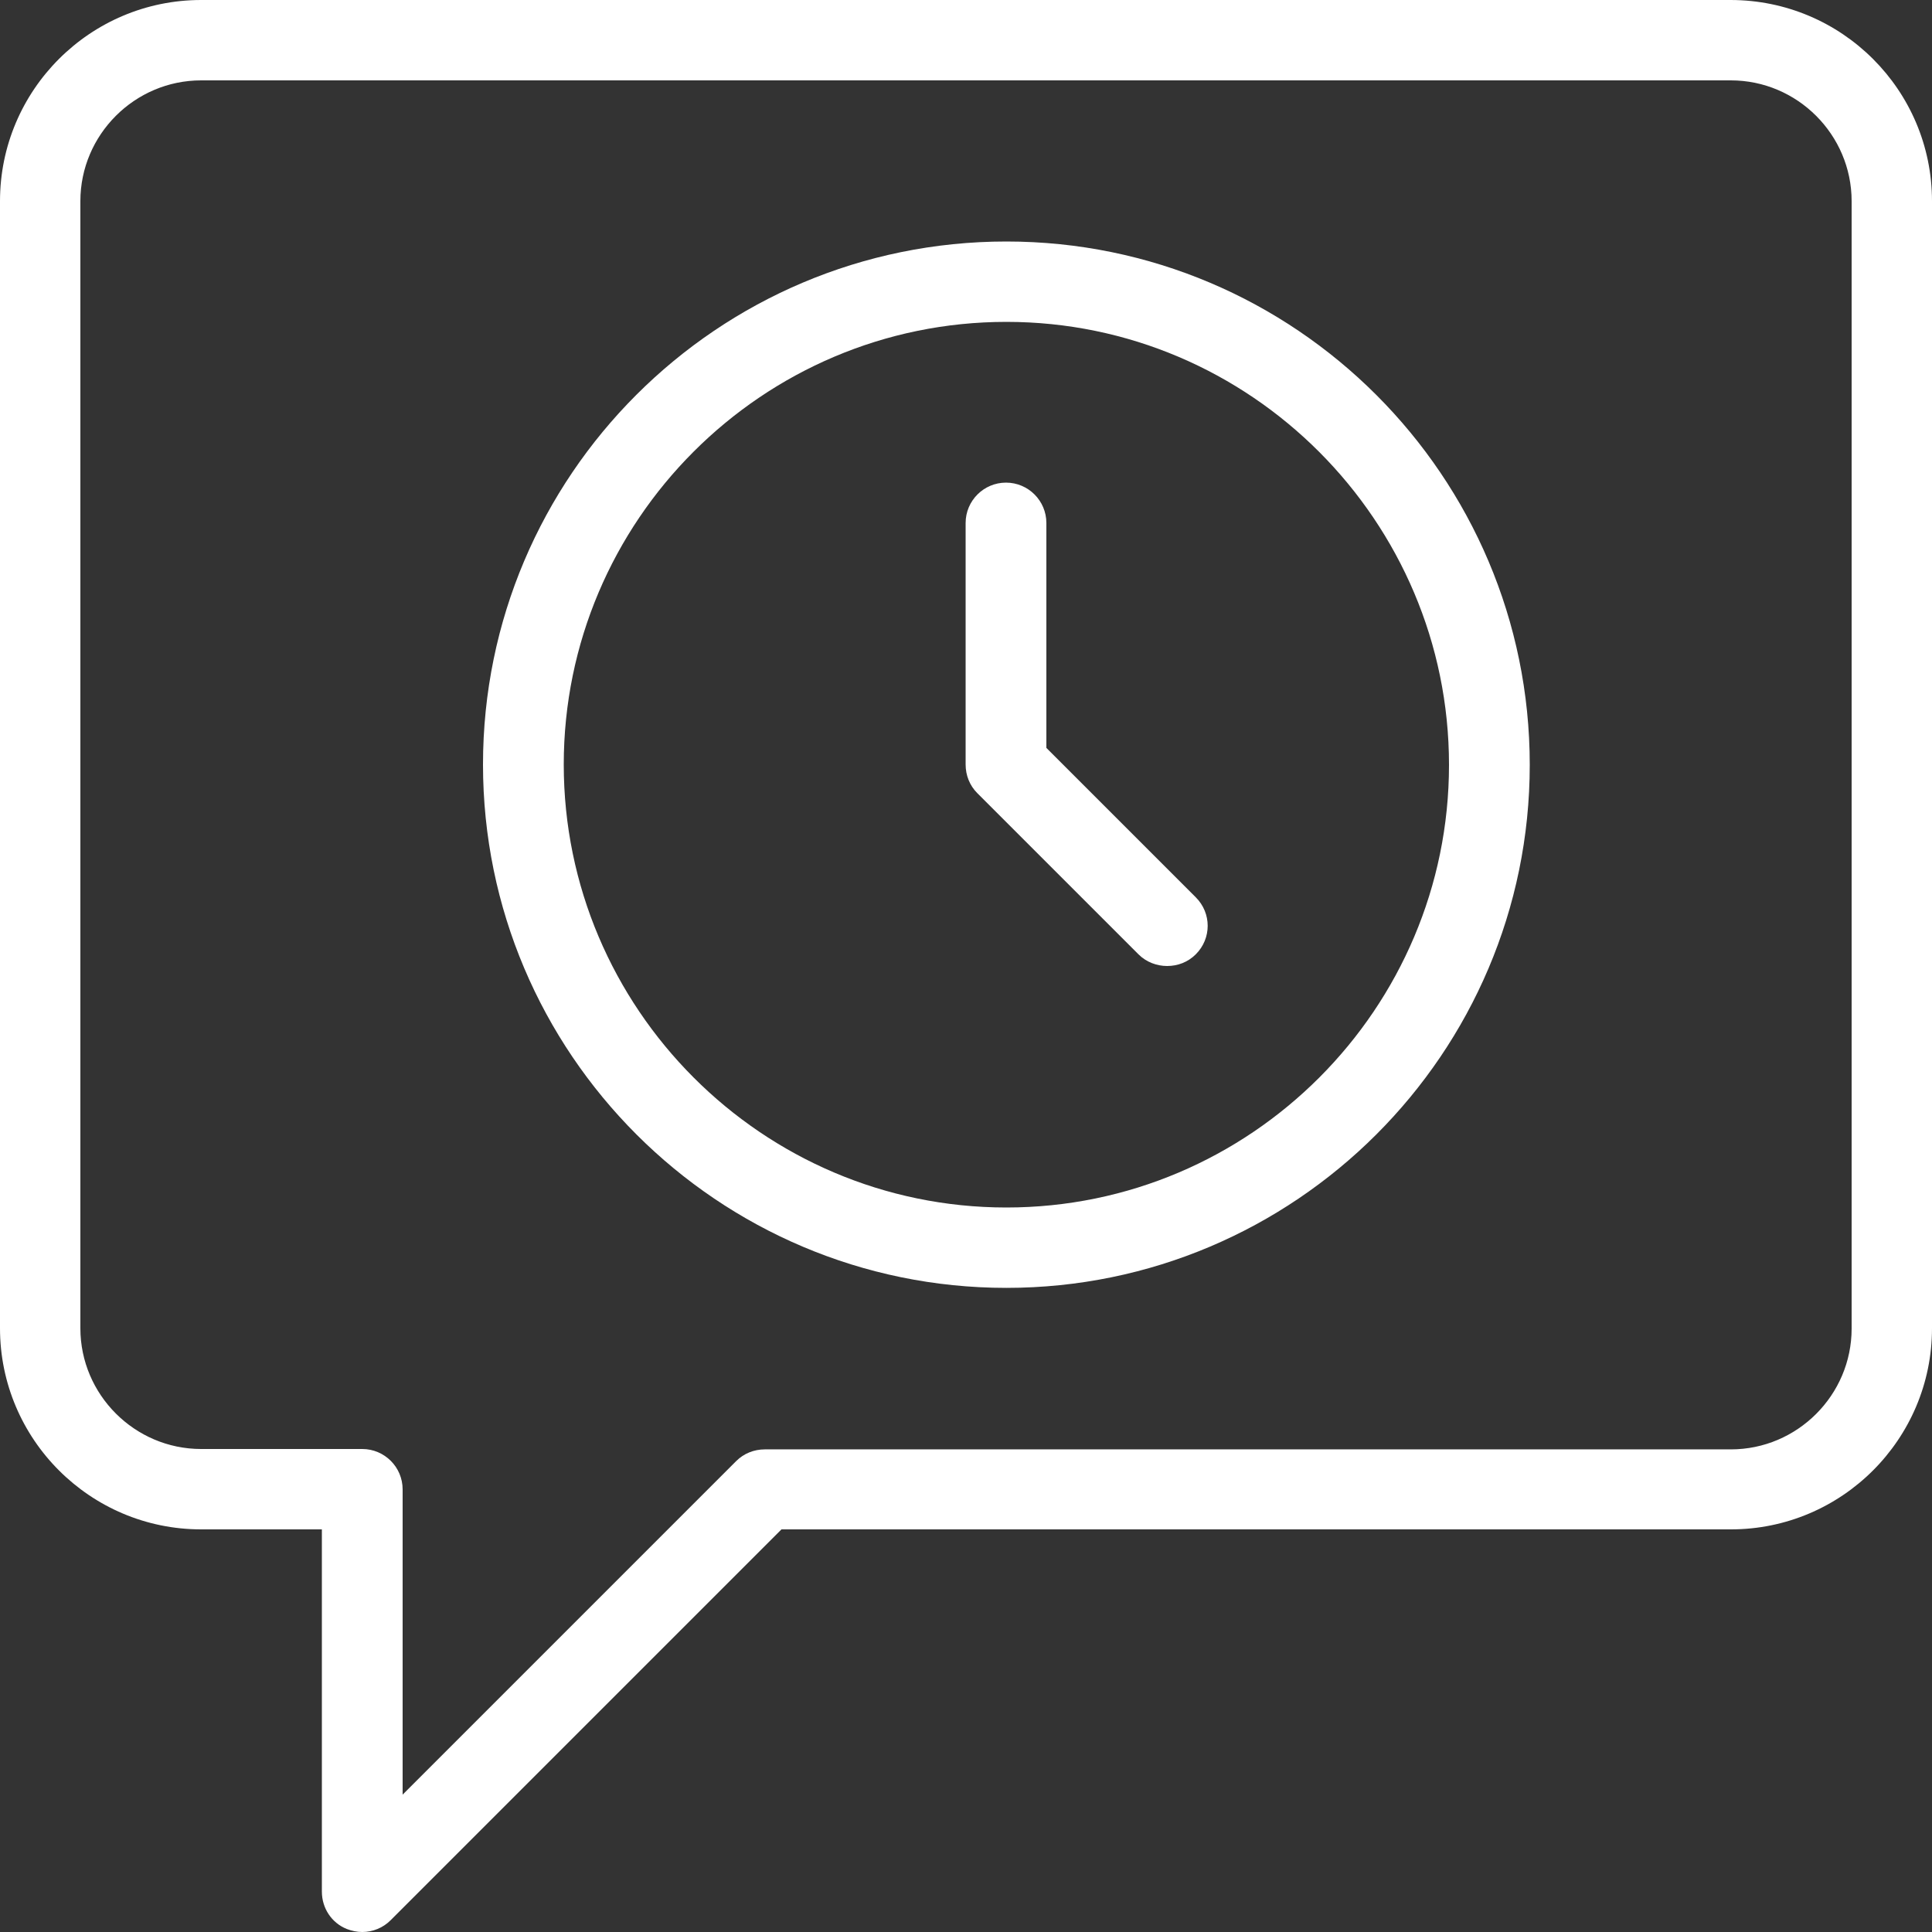 <?xml version="1.0" encoding="utf-8"?>
<!-- Generator: Adobe Illustrator 22.1.0, SVG Export Plug-In . SVG Version: 6.00 Build 0)  -->
<svg version="1.1" id="Layer_2_1_" xmlns="http://www.w3.org/2000/svg" xmlns:xlink="http://www.w3.org/1999/xlink" x="0px" y="0px"
	 viewBox="0 0 512 512" style="enable-background:new 0 0 512 512;" xml:space="preserve">
<rect x="0" y="0" width="512" height="512" fill="#333333" stroke="none"/>
<style type="text/css">
	.st0{fill:#FFFFFF;}
</style>
<g>
	<path class="st0" d="M96,512c-1.4,0-2.8-0.3-4.1-0.8c-4-1.6-6.6-5.5-6.6-9.9v-96h-32C23.9,405.3,0,381.4,0,352V53.3
		C0,23.9,23.9,0,53.3,0h405.3C488.1,0,512,23.9,512,53.3V352c0,29.4-23.9,53.3-53.3,53.3H207.1L103.5,508.9
		C101.5,510.9,98.8,512,96,512L96,512z M53.3,21.3c-17.6,0-32,14.4-32,32V352c0,17.6,14.4,32,32,32H96c5.9,0,10.7,4.8,10.7,10.7
		v80.9l88.4-88.4c2-2,4.7-3.1,7.6-3.1h256c17.6,0,32-14.4,32-32V53.3c0-17.6-14.4-32-32-32H53.3z"/>
</g>
<g>
	<path class="st0" d="M266.7,341.3c-76.5,0-138.7-62.2-138.7-138.7S190.2,64,266.7,64s138.7,62.2,138.7,138.7
		S343.1,341.3,266.7,341.3z M266.7,85.3c-64.7,0-117.3,52.7-117.3,117.3S202,320,266.7,320S384,267.3,384,202.7
		S331.4,85.3,266.7,85.3z"/>
</g>
<g>
	<path class="st0" d="M309.3,256c-2.7,0-5.5-1-7.6-3.1l-42.7-42.7c-2-2-3.1-4.7-3.1-7.6v-64c0-5.9,4.8-10.7,10.7-10.7
		s10.7,4.8,10.7,10.7v59.6l39.6,39.6c4.2,4.2,4.2,10.9,0,15.1C314.8,255,312.1,256,309.3,256z"/>
</g>
</svg>
